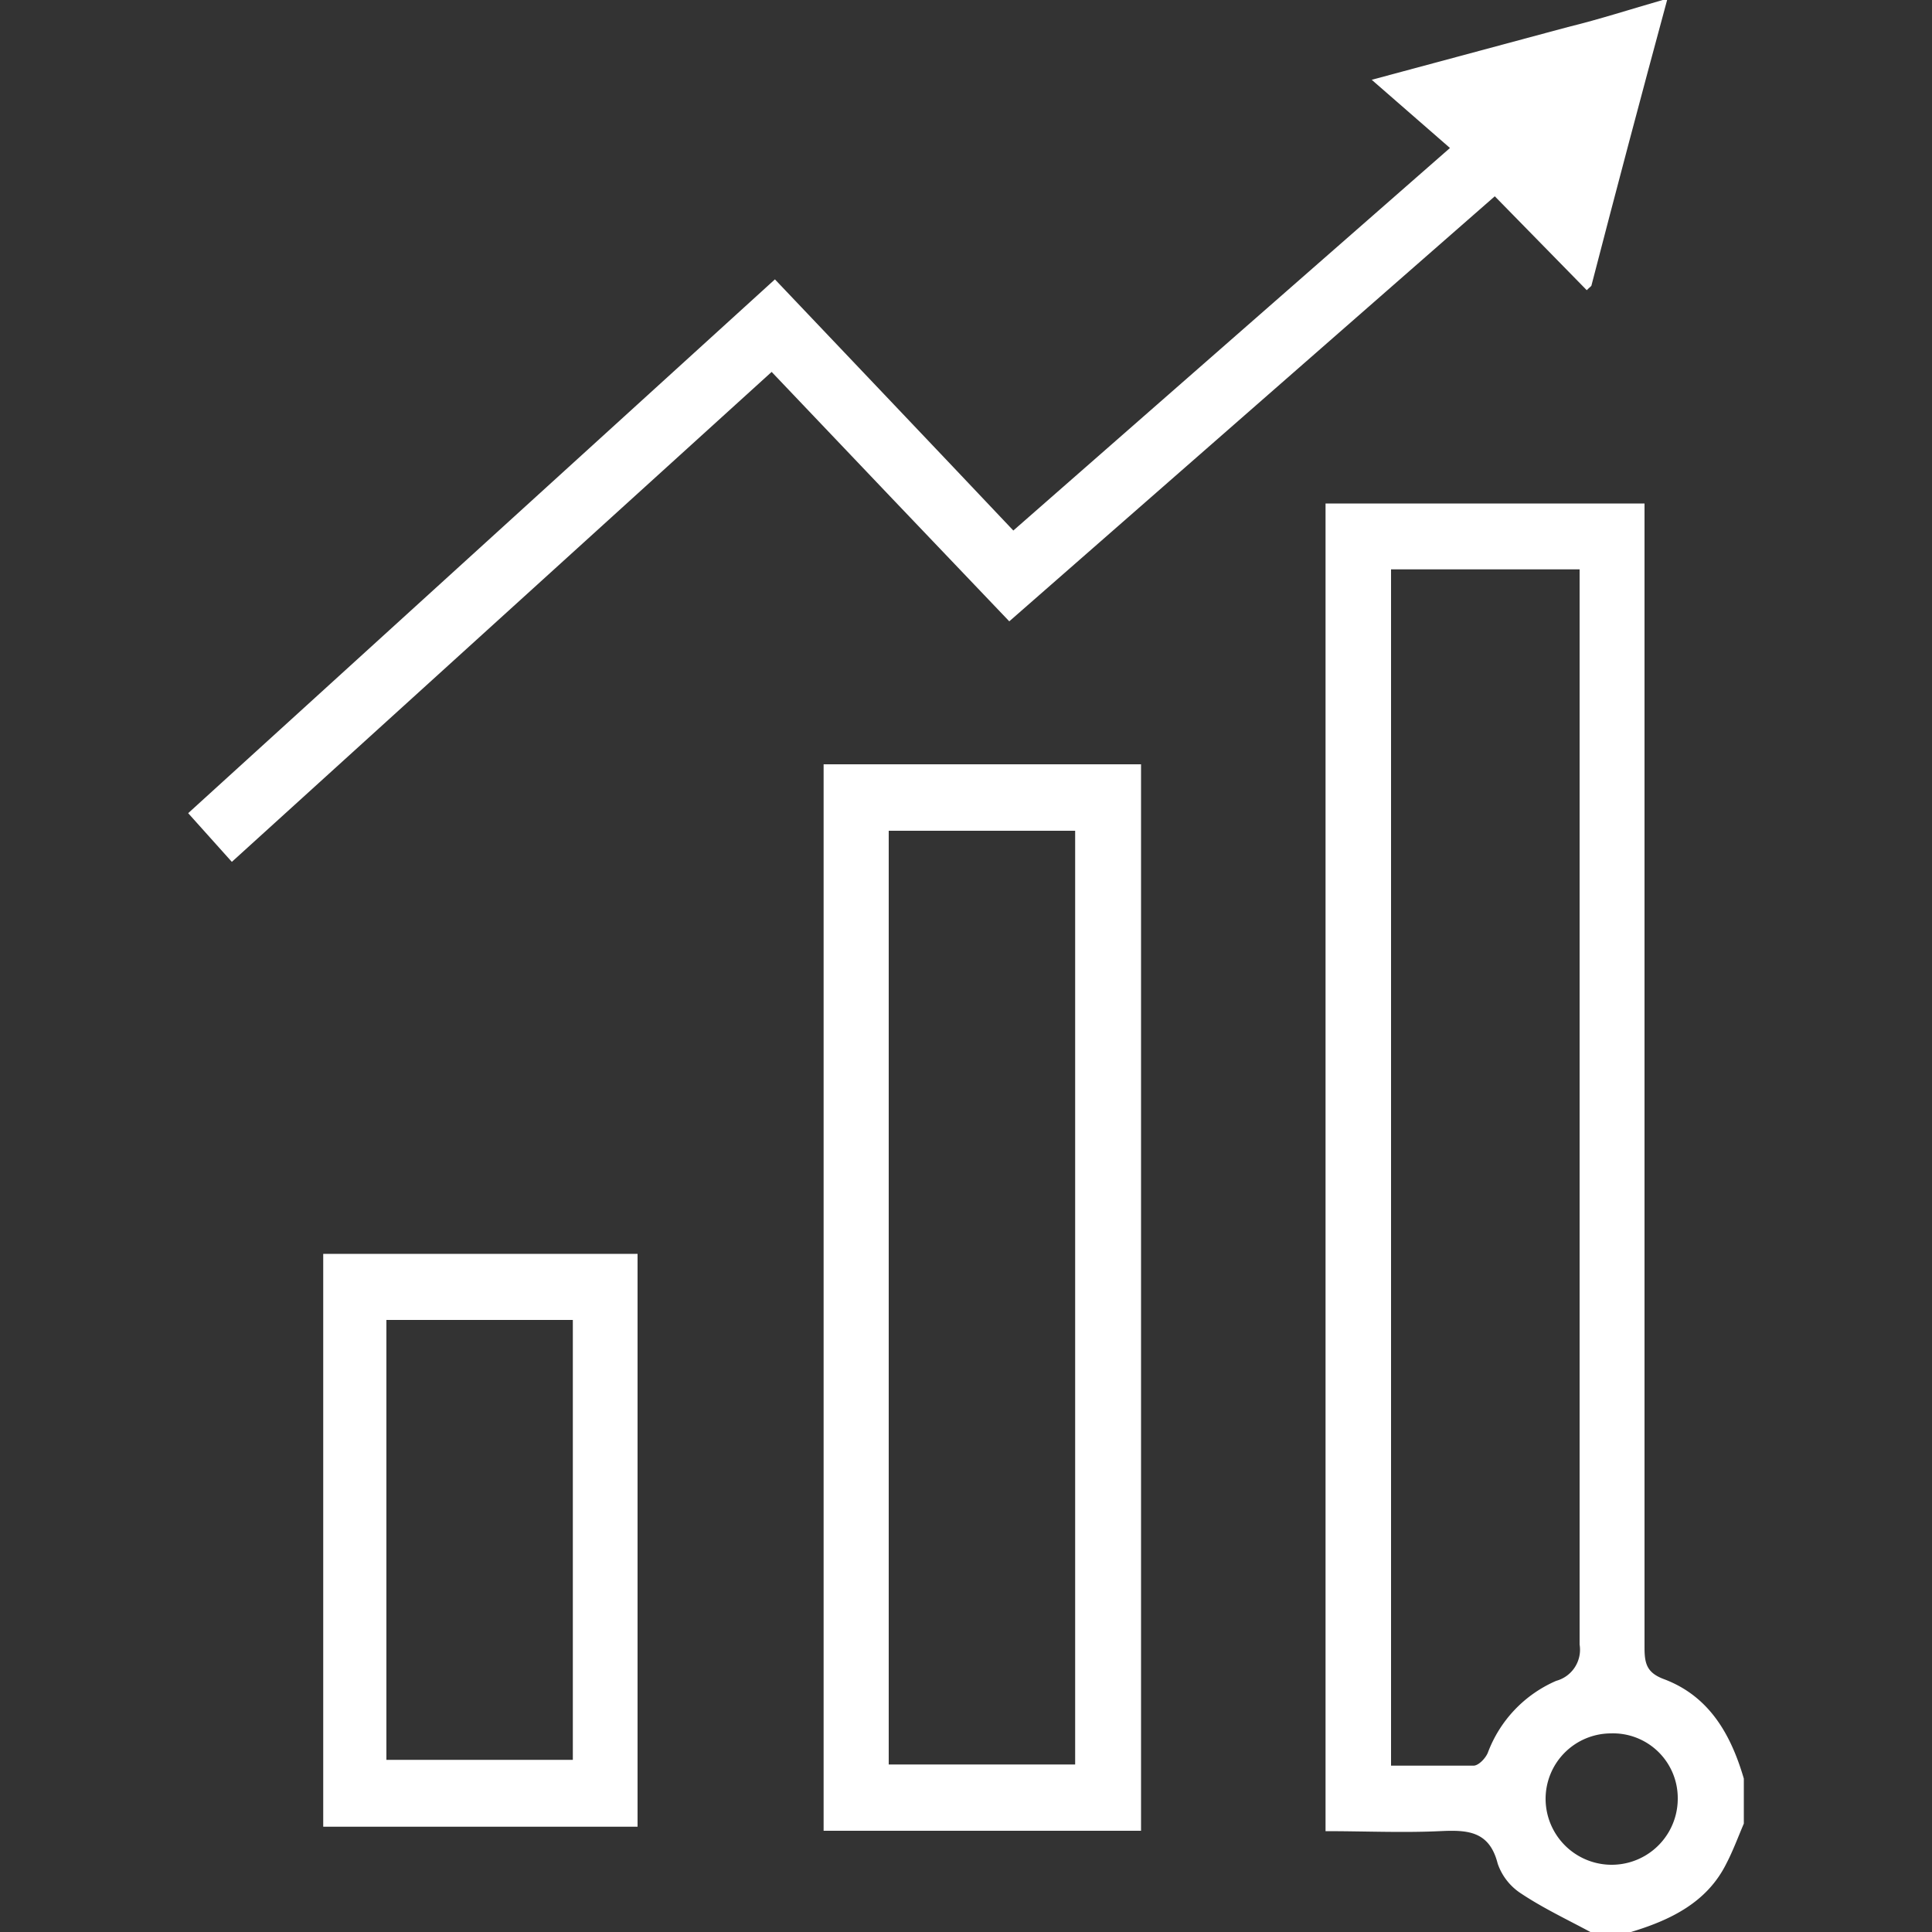 <svg id="Layer_1" data-name="Layer 1" xmlns="http://www.w3.org/2000/svg" width="75" height="75" fill="#fff" viewBox="0 0 100 100"><rect x="0" y="0" width="100" height="100" fill="#333333" stroke="none"/><title>Improvement</title><path d="M82.32,100c-1.21-.65-2.46-1.24-3.6-2a3,3,0,0,1-1.2-1.54c-.43-1.7-1.57-1.75-3-1.68-1.94.09-3.88,0-5.91,0V26.06H85.12v1.4q0,28.92,0,57.82c0,.83.12,1.3,1,1.63,2.35.88,3.47,2.86,4.14,5.15v2.33c-.3.7-.56,1.41-.91,2.08-1,2-2.88,2.91-4.93,3.53ZM72,29.47V91.39c1.49,0,2.88,0,4.27,0,.26,0,.62-.38.74-.67A6.55,6.55,0,0,1,80.55,87a1.67,1.67,0,0,0,1.21-1.88q0-27.09,0-54.19V29.47ZM83.38,89.72A3.39,3.39,0,0,0,80,93.14a3.42,3.42,0,1,0,6.84-.08A3.35,3.35,0,0,0,83.38,89.72Z"/><path d="M86.29,0q-2,7.38-3.91,14.75c0,.07-.1.11-.25.27l-4.76-4.86-25.13,22c-4.11-4.3-8.17-8.57-12.3-12.91L12,44.61,9.74,42.09,40.11,14.46c4.12,4.34,8.21,8.63,12.34,13L75.05,7.66,71,4.13,81.15,1.4C82.79,1,84.42.47,86.06,0Z"/><path d="M59.06,94.76H42.63V39.56H59.06ZM46,43V91.33h9.65V43Z"/><path d="M33,94.55H16.73V64.9H33ZM20,91.09h9.65V68.32H20Z"/></svg>